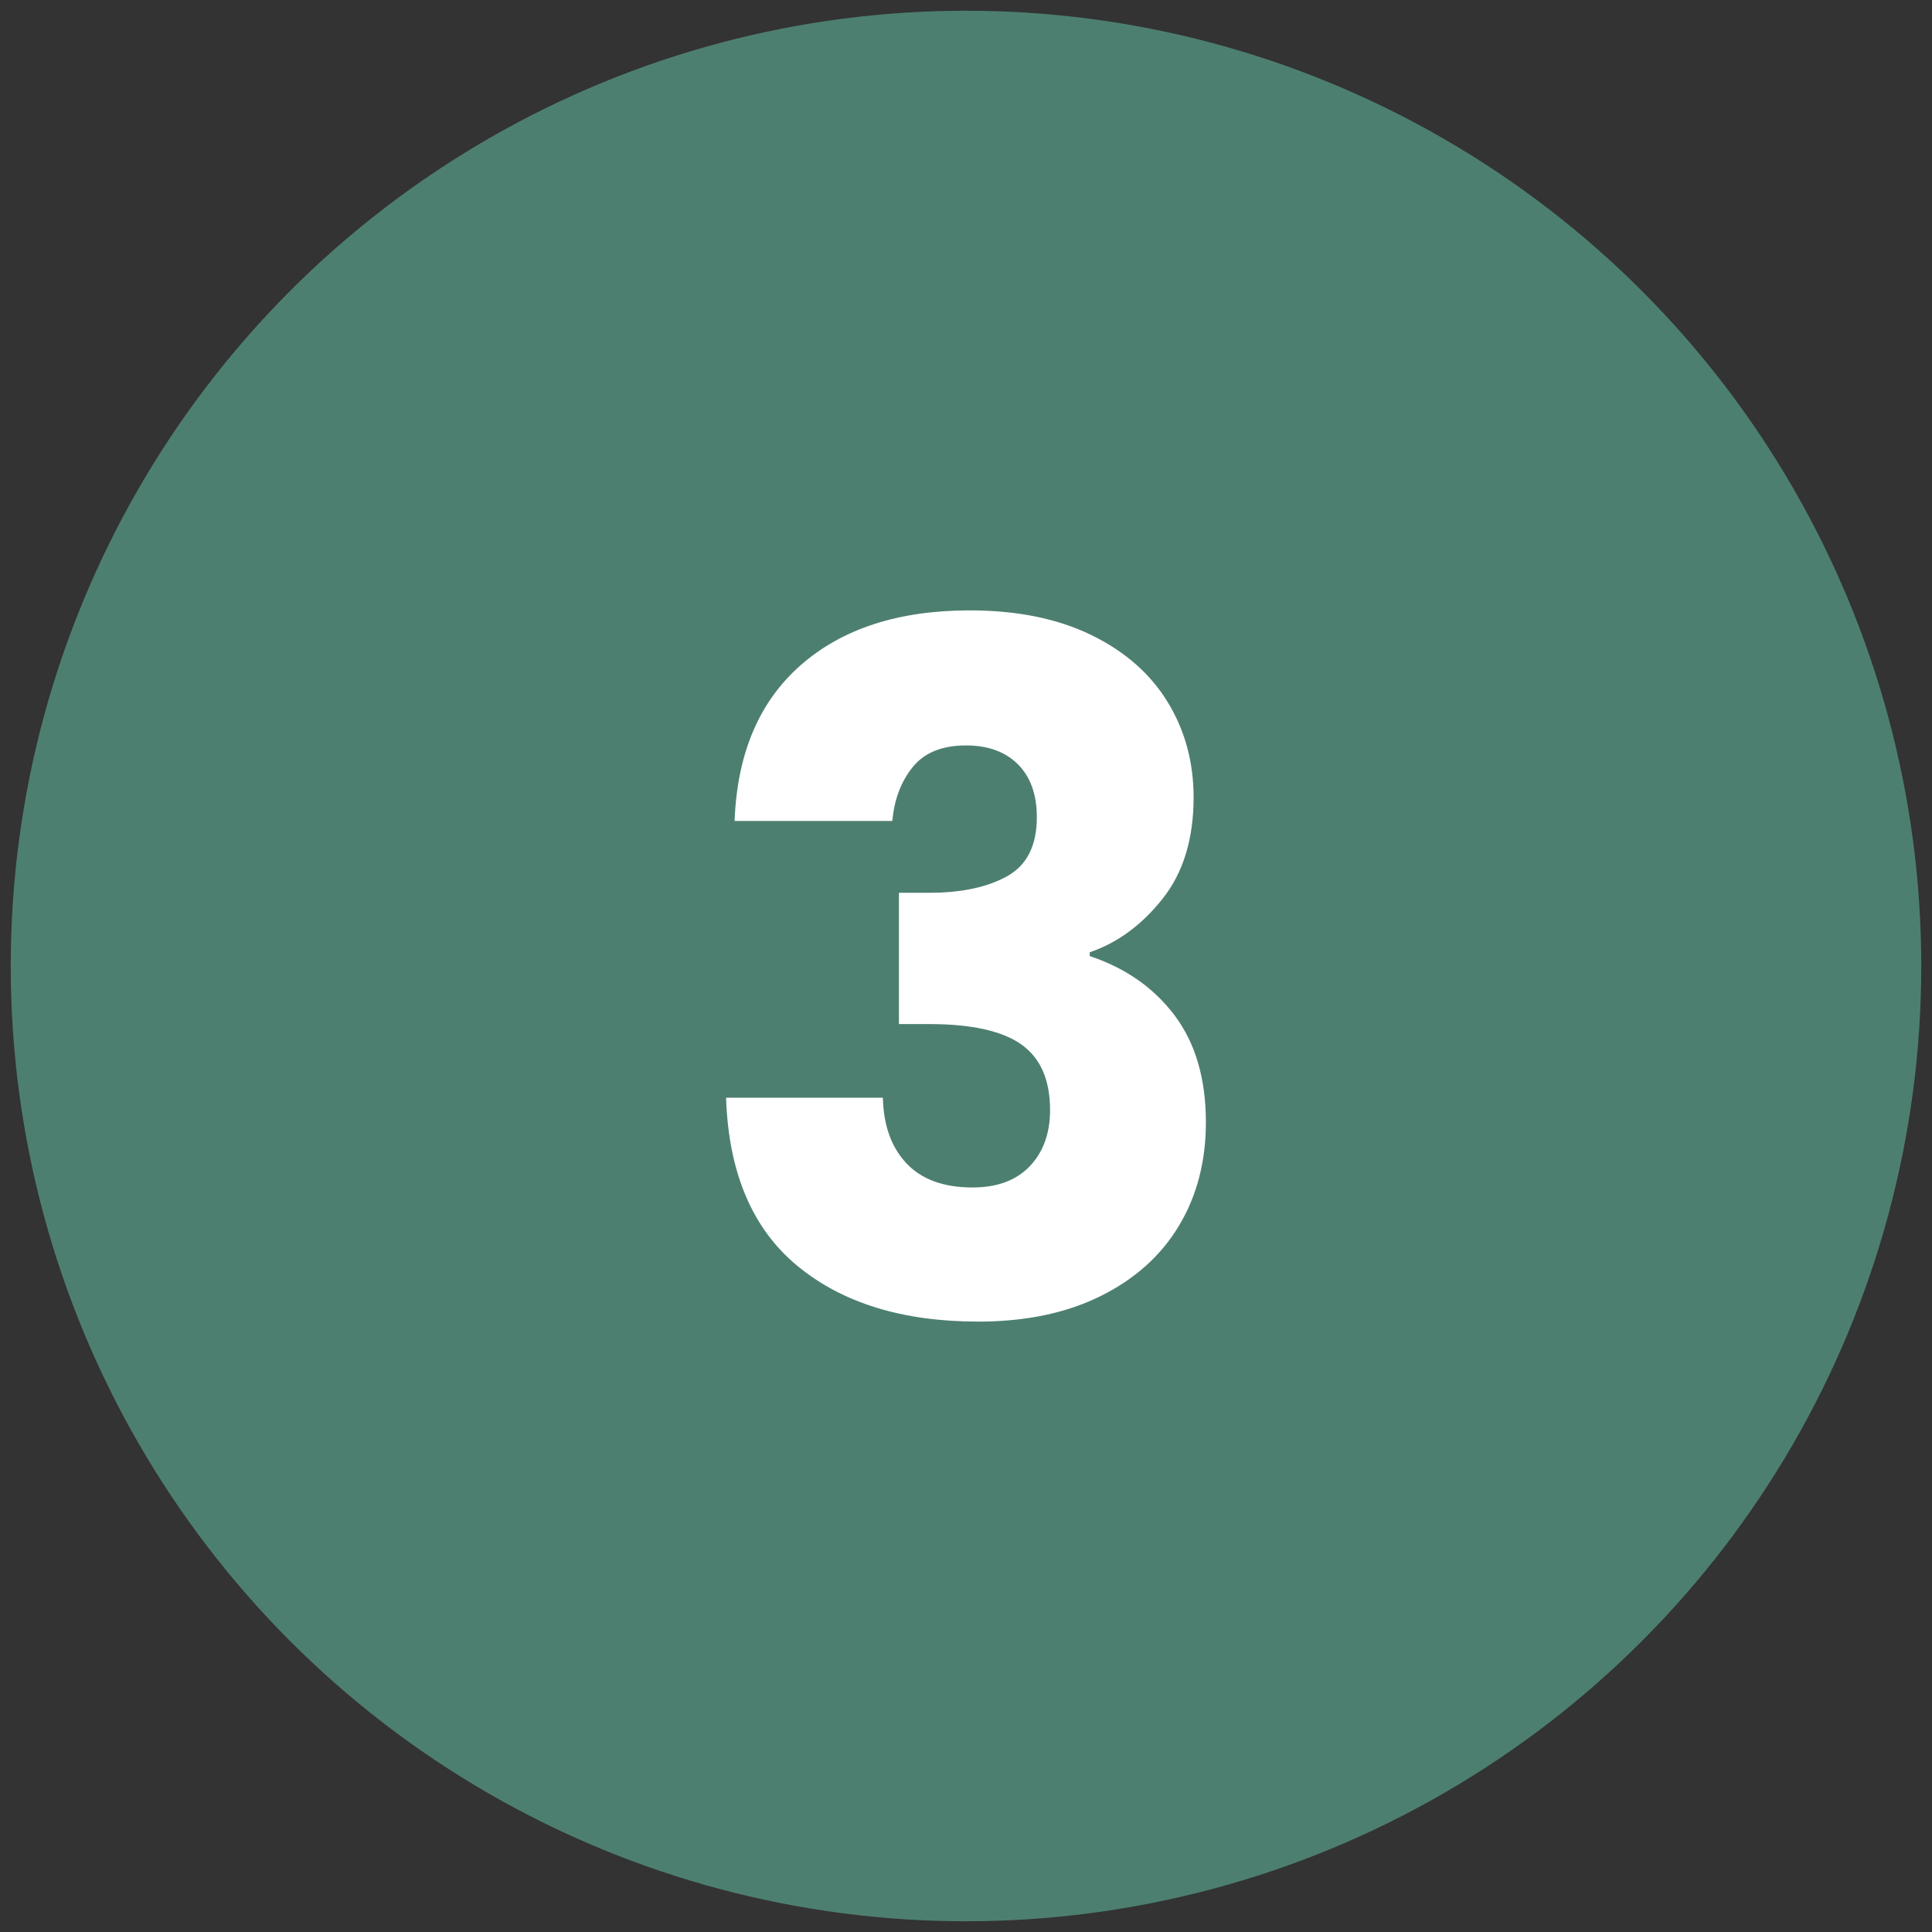 <?xml version="1.0" encoding="UTF-8"?> <svg xmlns="http://www.w3.org/2000/svg" id="Layer_1" viewBox="0 0 90 90"><rect x="0" y="0" width="90" height="90" fill="#333333" stroke="none"/><defs><style>.cls-1{fill:#4d7f71;}.cls-1,.cls-2{stroke-width:0px;}.cls-2{fill:#fff;}</style></defs><circle class="cls-1" cx="45" cy="45" r="44.5"></circle><path class="cls-2" d="M37.3,30.986c1.936-1.701,4.561-2.552,7.876-2.552,2.2,0,4.084.382,5.653,1.144,1.569.764,2.758,1.805,3.564,3.124.807,1.32,1.21,2.802,1.21,4.444,0,1.936-.484,3.513-1.452,4.73-.968,1.217-2.098,2.046-3.388,2.485v.176c1.672.558,2.992,1.482,3.96,2.772.968,1.291,1.452,2.948,1.452,4.972,0,1.819-.418,3.426-1.254,4.818-.836,1.394-2.054,2.486-3.652,3.278s-3.498,1.188-5.698,1.188c-3.52,0-6.329-.864-8.426-2.596-2.098-1.73-3.205-4.341-3.322-7.832h7.305c.028,1.291.396,2.311,1.1,3.058.704.748,1.73,1.122,3.08,1.122,1.144,0,2.031-.33,2.662-.989.63-.66.946-1.533.946-2.618,0-1.408-.448-2.428-1.343-3.059-.895-.63-2.325-.946-4.29-.946h-1.407v-6.115h1.407c1.496,0,2.706-.257,3.631-.771.924-.513,1.386-1.43,1.386-2.75,0-1.056-.294-1.877-.88-2.464-.588-.586-1.394-.88-2.42-.88-1.115,0-1.944.338-2.486,1.012-.543.676-.858,1.512-.946,2.508h-7.348c.117-3.138,1.144-5.558,3.08-7.26Z"></path></svg> 